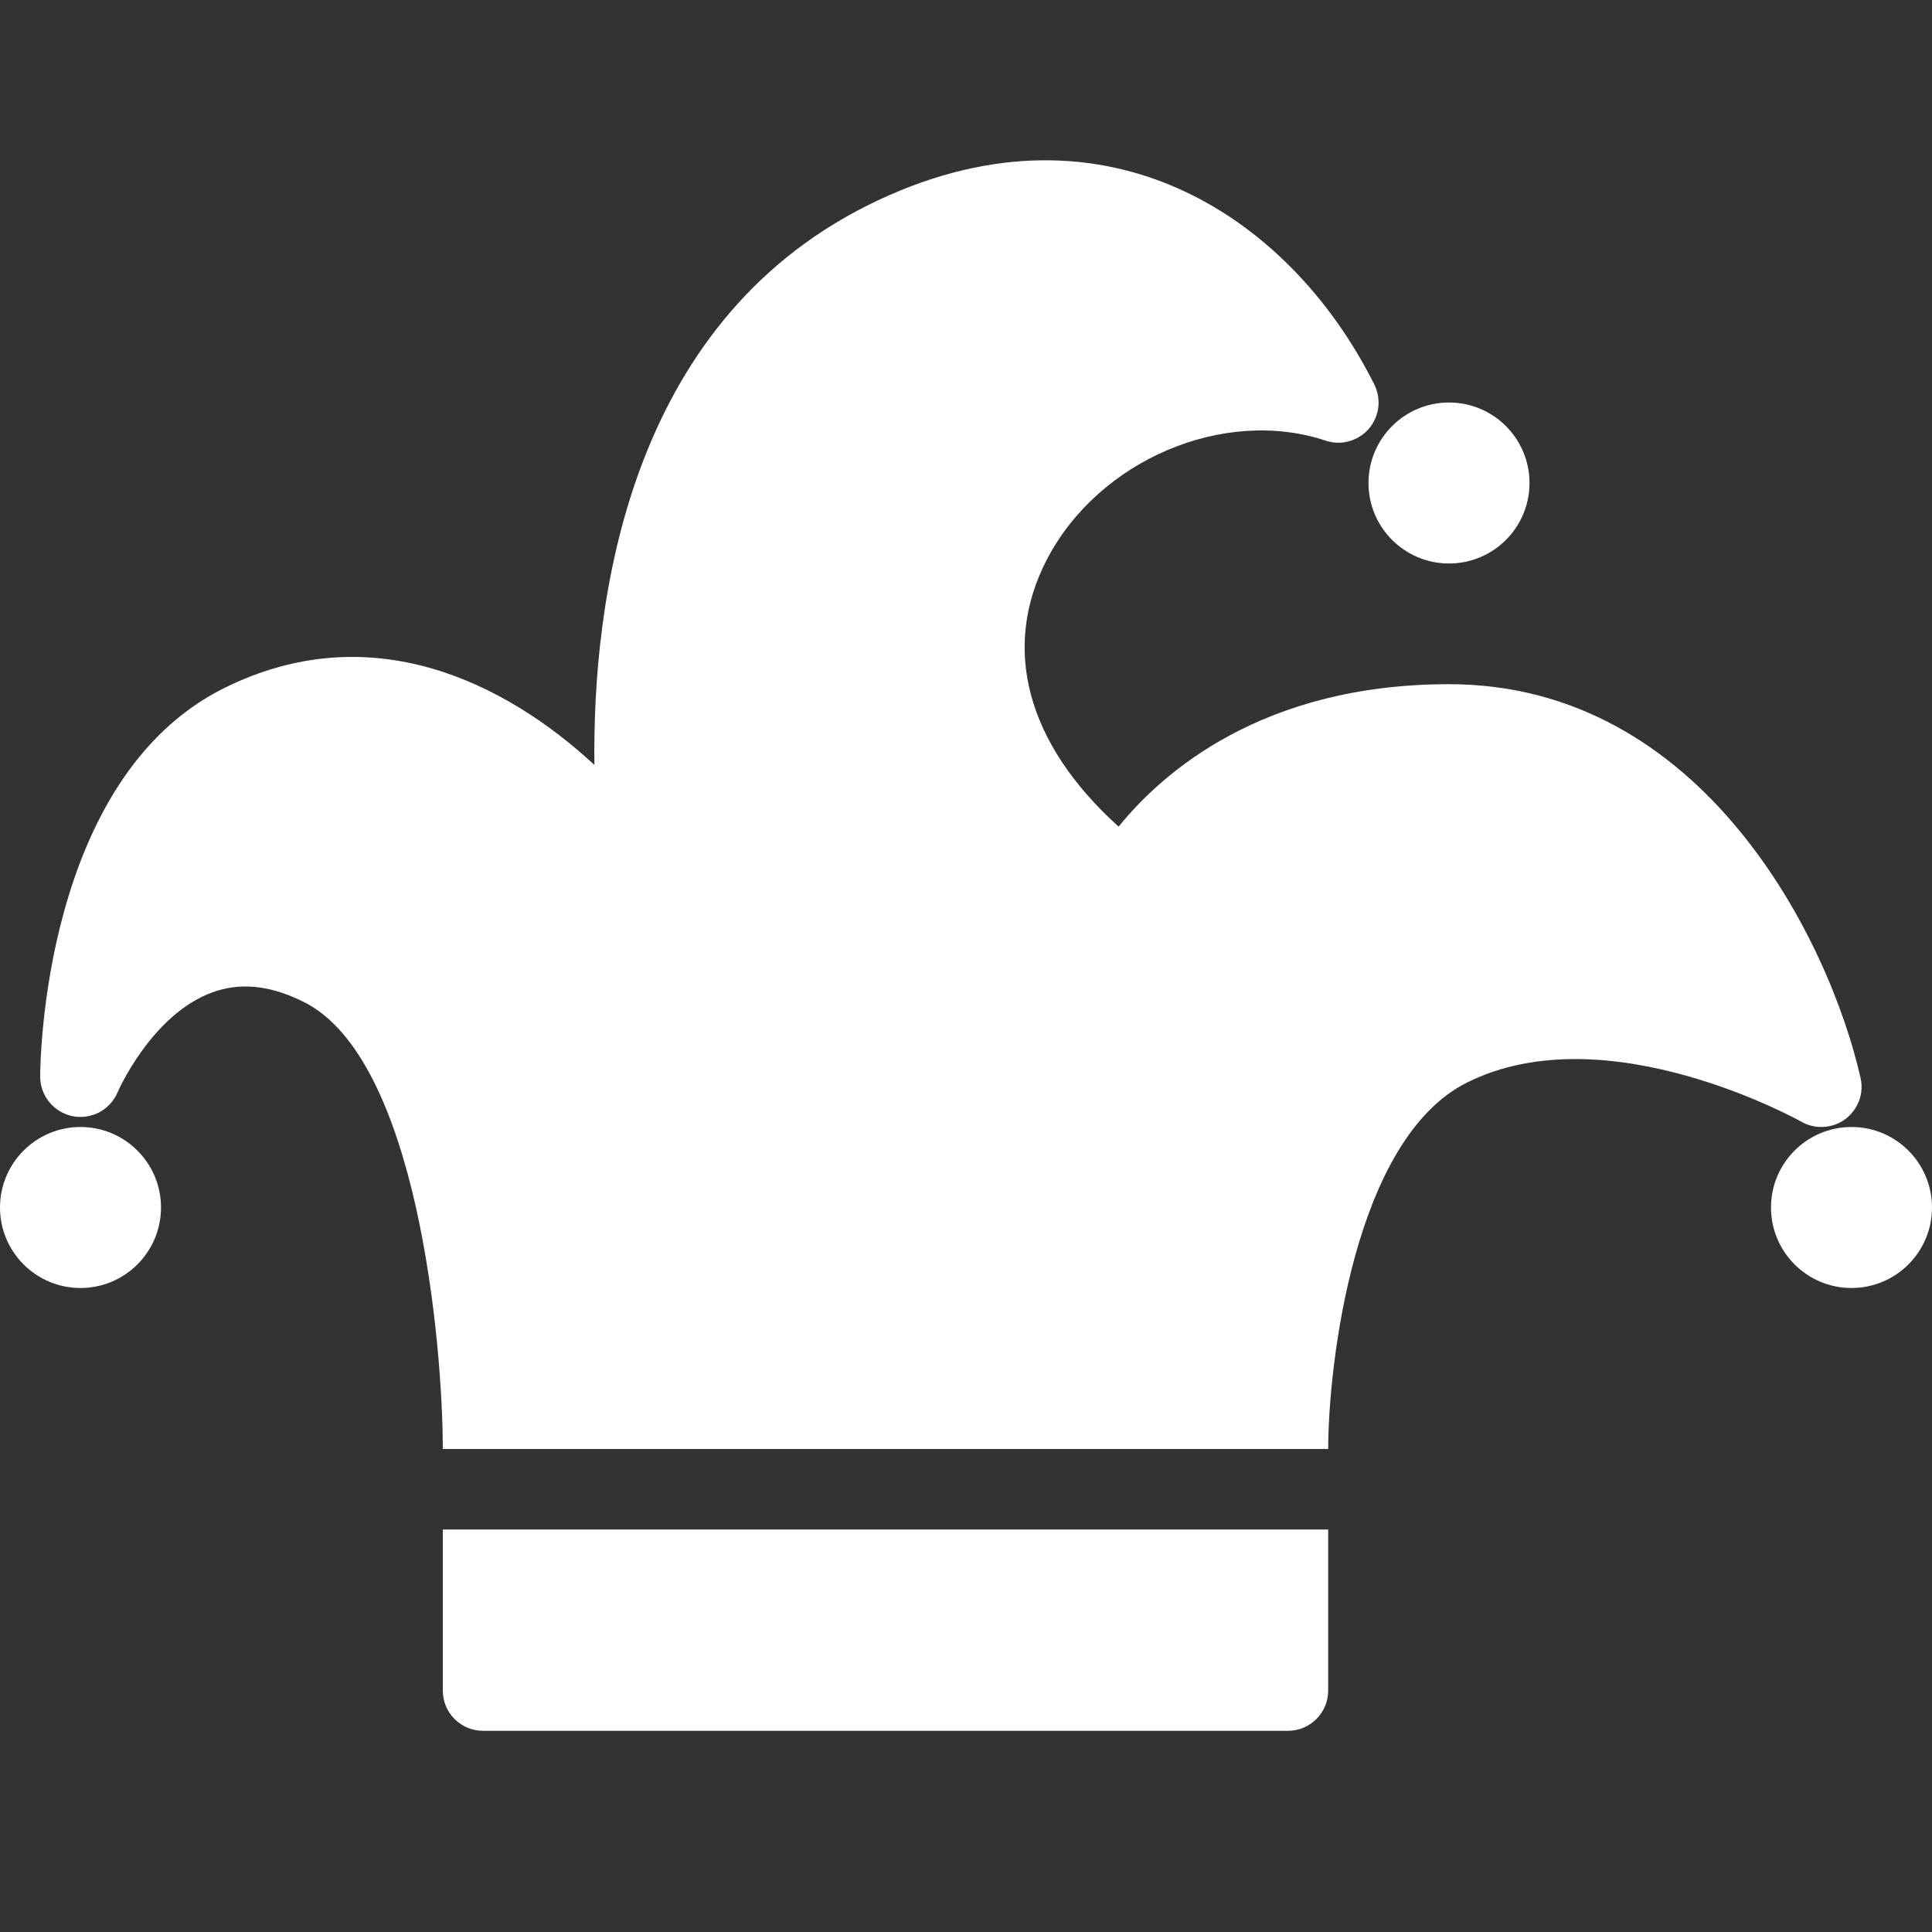 <svg width="15" height="15" viewBox="0 0 15 15" fill="none" xmlns="http://www.w3.org/2000/svg">
<rect x="0" y="0" width="15" height="15" fill="#333333" stroke="none"/>
<g clip-path="url(#clip0_149_909)">
<path d="M14.375 10C14.72 10 15 9.72 15 9.375C15 9.03 14.72 8.75 14.375 8.75C14.03 8.75 13.75 9.03 13.75 9.375C13.75 9.72 14.03 10 14.375 10Z" fill="white"/>
<path d="M11.25 4.375C11.595 4.375 11.875 4.095 11.875 3.75C11.875 3.405 11.595 3.125 11.25 3.125C10.905 3.125 10.625 3.405 10.625 3.75C10.625 4.095 10.905 4.375 11.25 4.375Z" fill="white"/>
<path d="M0.625 10C0.97 10 1.25 9.72 1.25 9.375C1.25 9.03 0.97 8.75 0.625 8.75C0.28 8.75 0 9.03 0 9.375C0 9.72 0.28 10 0.625 10Z" fill="white"/>
<path d="M3.438 13.125C3.438 13.208 3.47 13.287 3.529 13.346C3.588 13.405 3.667 13.438 3.75 13.438H10C10.083 13.438 10.162 13.405 10.221 13.346C10.28 13.287 10.312 13.208 10.312 13.125V11.875H3.438V13.125Z" fill="white"/>
<path d="M14.327 8.689C14.375 8.653 14.412 8.603 14.434 8.546C14.455 8.489 14.459 8.428 14.445 8.368C14.206 7.311 13.23 5.312 11.25 5.312C9.801 5.312 9.025 5.998 8.685 6.418C7.972 5.775 7.769 5.03 8.131 4.338C8.534 3.57 9.503 3.159 10.292 3.421C10.35 3.441 10.414 3.443 10.473 3.426C10.533 3.41 10.586 3.376 10.627 3.33C10.667 3.283 10.693 3.225 10.701 3.164C10.708 3.103 10.698 3.041 10.67 2.985C10.002 1.648 8.526 0.7 6.735 1.595C4.871 2.528 4.599 4.67 4.615 5.939C3.921 5.296 2.876 4.775 1.735 5.345C0.329 6.049 0.312 8.266 0.312 8.359C0.312 8.431 0.337 8.501 0.383 8.557C0.429 8.613 0.492 8.651 0.563 8.666C0.633 8.68 0.707 8.669 0.771 8.636C0.834 8.602 0.884 8.548 0.913 8.481C0.915 8.475 1.176 7.877 1.648 7.705C1.867 7.625 2.099 7.649 2.36 7.78C3.242 8.221 3.437 10.434 3.438 11.25H10.312C10.313 10.608 10.509 8.845 11.39 8.405C12.473 7.863 13.971 8.701 13.986 8.709C14.038 8.739 14.099 8.753 14.159 8.749C14.22 8.746 14.278 8.725 14.327 8.689Z" fill="white"/>
</g>
<defs>
<clipPath id="clip0_149_909">
<rect width="15" height="15" fill="white"/>
</clipPath>
</defs>
</svg>
